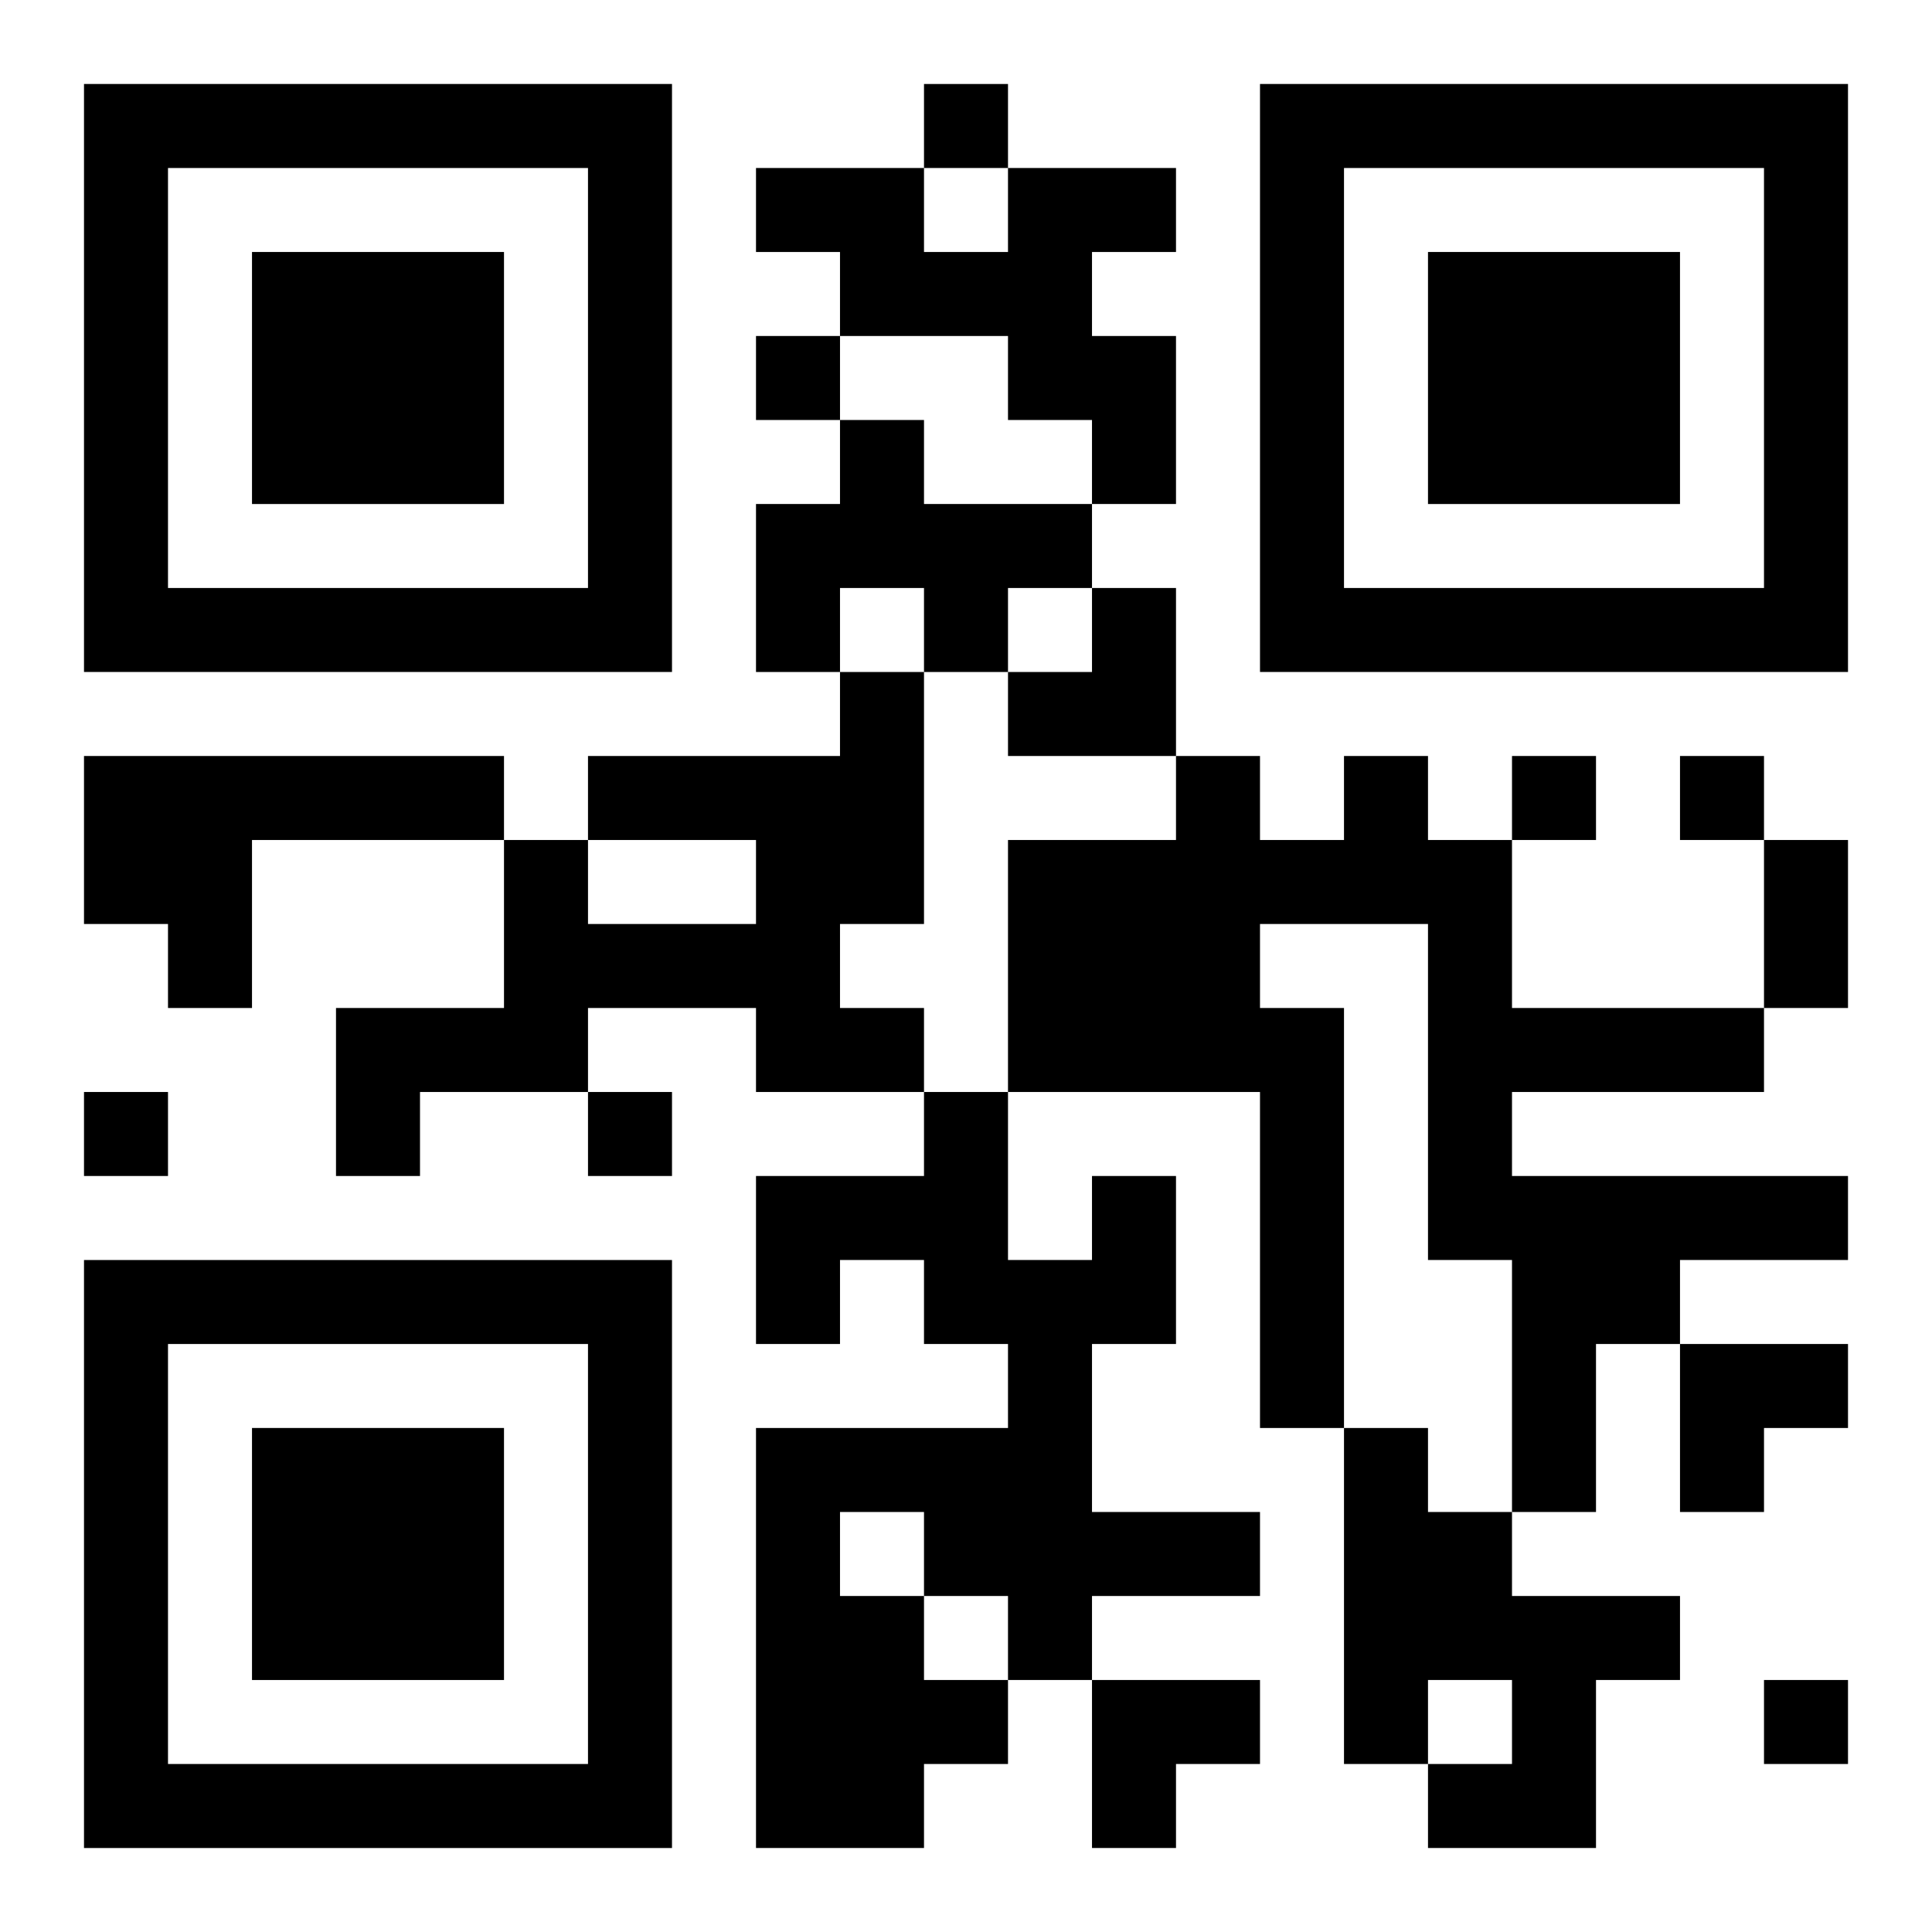 <?xml version="1.0" encoding="UTF-8"?>
<svg width="250" height="250" baseProfile="full" version="1.1" viewBox="-1 -1 23 23" xmlns="http://www.w3.org/2000/svg" xmlns:xlink="http://www.w3.org/1999/xlink"><symbol id="a"><path d="m0 7v7h7v-7h-7zm1 1h5v5h-5v-5zm1 1v3h3v-3h-3z"/></symbol><use y="-7" xlink:href="#a"/><use y="7" xlink:href="#a"/><use x="14" y="-7" xlink:href="#a"/><path d="m11 1h2v1h-1v1h1v2h-1v-1h-1v-1h-2v-1h-1v-1h2v1h1v-1m-2 3h1v1h2v1h-1v1h-1v-1h-1v1h-1v-2h1v-1m0 3h1v3h-1v1h1v1h-2v-1h-2v1h-2v1h-1v-2h2v-2h1v1h2v-1h-2v-1h3v-1m-9 1h5v1h-3v2h-1v-1h-1v-2m15 0h1v1h1v2h3v1h-3v1h4v1h-2v1h-1v2h-1v-3h-1v-4h-2v1h1v5h-1v-4h-3v-3h2v-1h1v1h1v-1m-3 5h1v2h-1v2h2v1h-2v1h-1v1h-1v1h-2v-5h3v-1h-1v-1h-1v1h-1v-2h2v-1h1v2h1v-1m-3 4v1h1v1h1v-1h-1v-1h-1m6-1h1v1h1v1h2v1h-1v2h-2v-1h1v-1h-1v1h-1v-4m-5-16v1h1v-1h-1m-2 3v1h1v-1h-1m9 5v1h1v-1h-1m2 0v1h1v-1h-1m-19 4v1h1v-1h-1m6 0v1h1v-1h-1m14 7v1h1v-1h-1m0-10h1v2h-1v-2m-9-3m1 0h1v2h-2v-1h1zm7 9h2v1h-1v1h-1zm-7 4h2v1h-1v1h-1z"/></svg>
